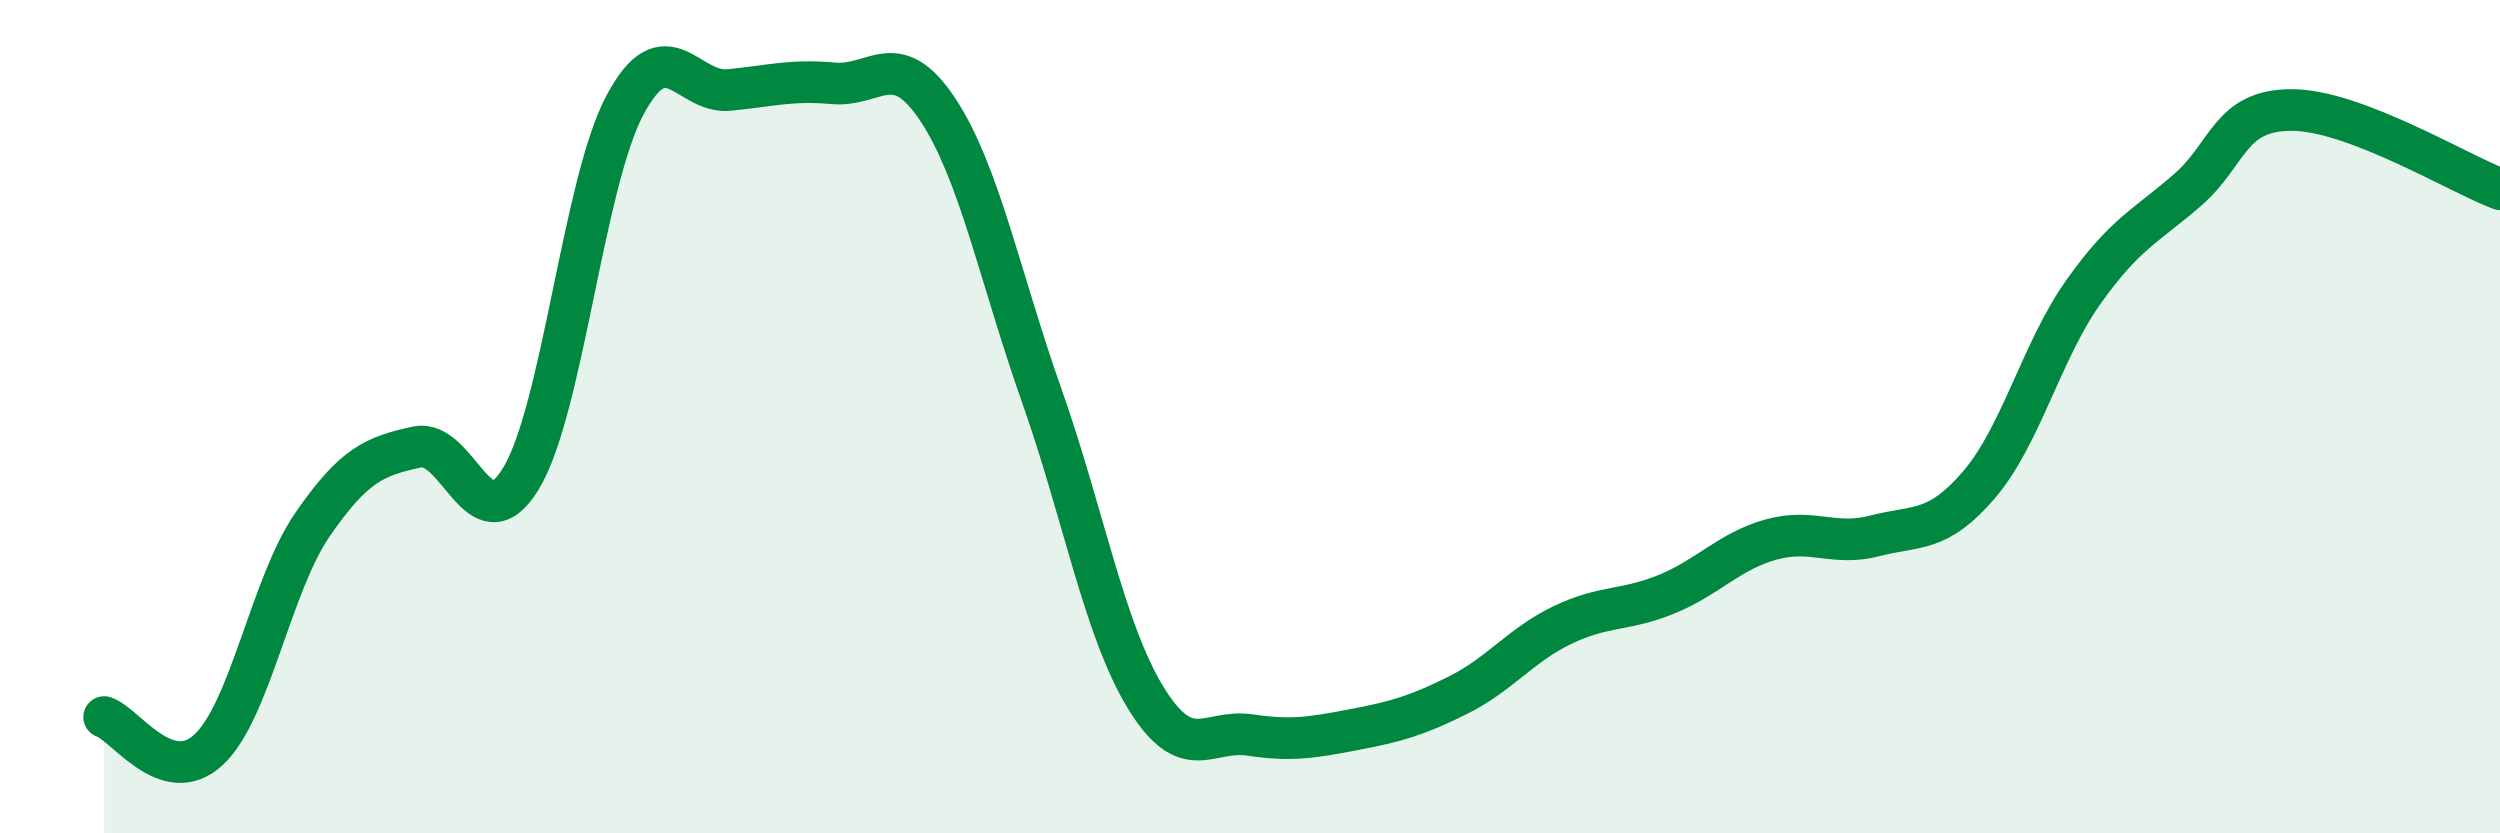 
    <svg width="60" height="20" viewBox="0 0 60 20" xmlns="http://www.w3.org/2000/svg">
      <path
        d="M 2.5,17.21 C 3,17.37 4,18.92 5,18 C 6,17.08 6.5,14.04 7.5,12.59 C 8.5,11.14 9,10.95 10,10.73 C 11,10.51 11.5,13.13 12.5,11.49 C 13.5,9.85 14,4.39 15,2.52 C 16,0.65 16.5,2.26 17.5,2.16 C 18.5,2.06 19,1.91 20,2 C 21,2.09 21.5,1.12 22.5,2.62 C 23.5,4.12 24,6.66 25,9.49 C 26,12.32 26.5,15.12 27.5,16.75 C 28.5,18.38 29,17.49 30,17.64 C 31,17.79 31.5,17.7 32.5,17.51 C 33.5,17.32 34,17.18 35,16.68 C 36,16.18 36.5,15.48 37.5,15 C 38.5,14.52 39,14.67 40,14.26 C 41,13.85 41.5,13.23 42.5,12.95 C 43.5,12.67 44,13.12 45,12.86 C 46,12.6 46.5,12.8 47.5,11.63 C 48.5,10.46 49,8.42 50,7.01 C 51,5.6 51.5,5.43 52.5,4.56 C 53.5,3.69 53.5,2.64 55,2.64 C 56.5,2.64 59,4.16 60,4.54L60 20L2.5 20Z"
        fill="#008740"
        opacity="0.1"
        stroke-linecap="round"
        stroke-linejoin="round"
      />
      <path
        d="M 2.5,17.21 C 3,17.37 4,18.92 5,18 C 6,17.08 6.5,14.04 7.5,12.59 C 8.5,11.14 9,10.95 10,10.73 C 11,10.51 11.5,13.13 12.5,11.49 C 13.5,9.85 14,4.39 15,2.52 C 16,0.65 16.5,2.26 17.5,2.16 C 18.5,2.06 19,1.91 20,2 C 21,2.09 21.5,1.12 22.5,2.62 C 23.5,4.12 24,6.66 25,9.49 C 26,12.32 26.5,15.12 27.5,16.75 C 28.5,18.38 29,17.49 30,17.64 C 31,17.79 31.5,17.7 32.5,17.51 C 33.5,17.32 34,17.18 35,16.68 C 36,16.18 36.5,15.48 37.5,15 C 38.5,14.52 39,14.67 40,14.26 C 41,13.85 41.5,13.23 42.5,12.95 C 43.5,12.67 44,13.12 45,12.86 C 46,12.6 46.5,12.8 47.5,11.63 C 48.5,10.46 49,8.42 50,7.01 C 51,5.6 51.5,5.43 52.5,4.56 C 53.5,3.69 53.5,2.64 55,2.64 C 56.5,2.64 59,4.16 60,4.54"
        stroke="#008740"
        stroke-width="1"
        fill="none"
        stroke-linecap="round"
        stroke-linejoin="round"
      />
    </svg>
  